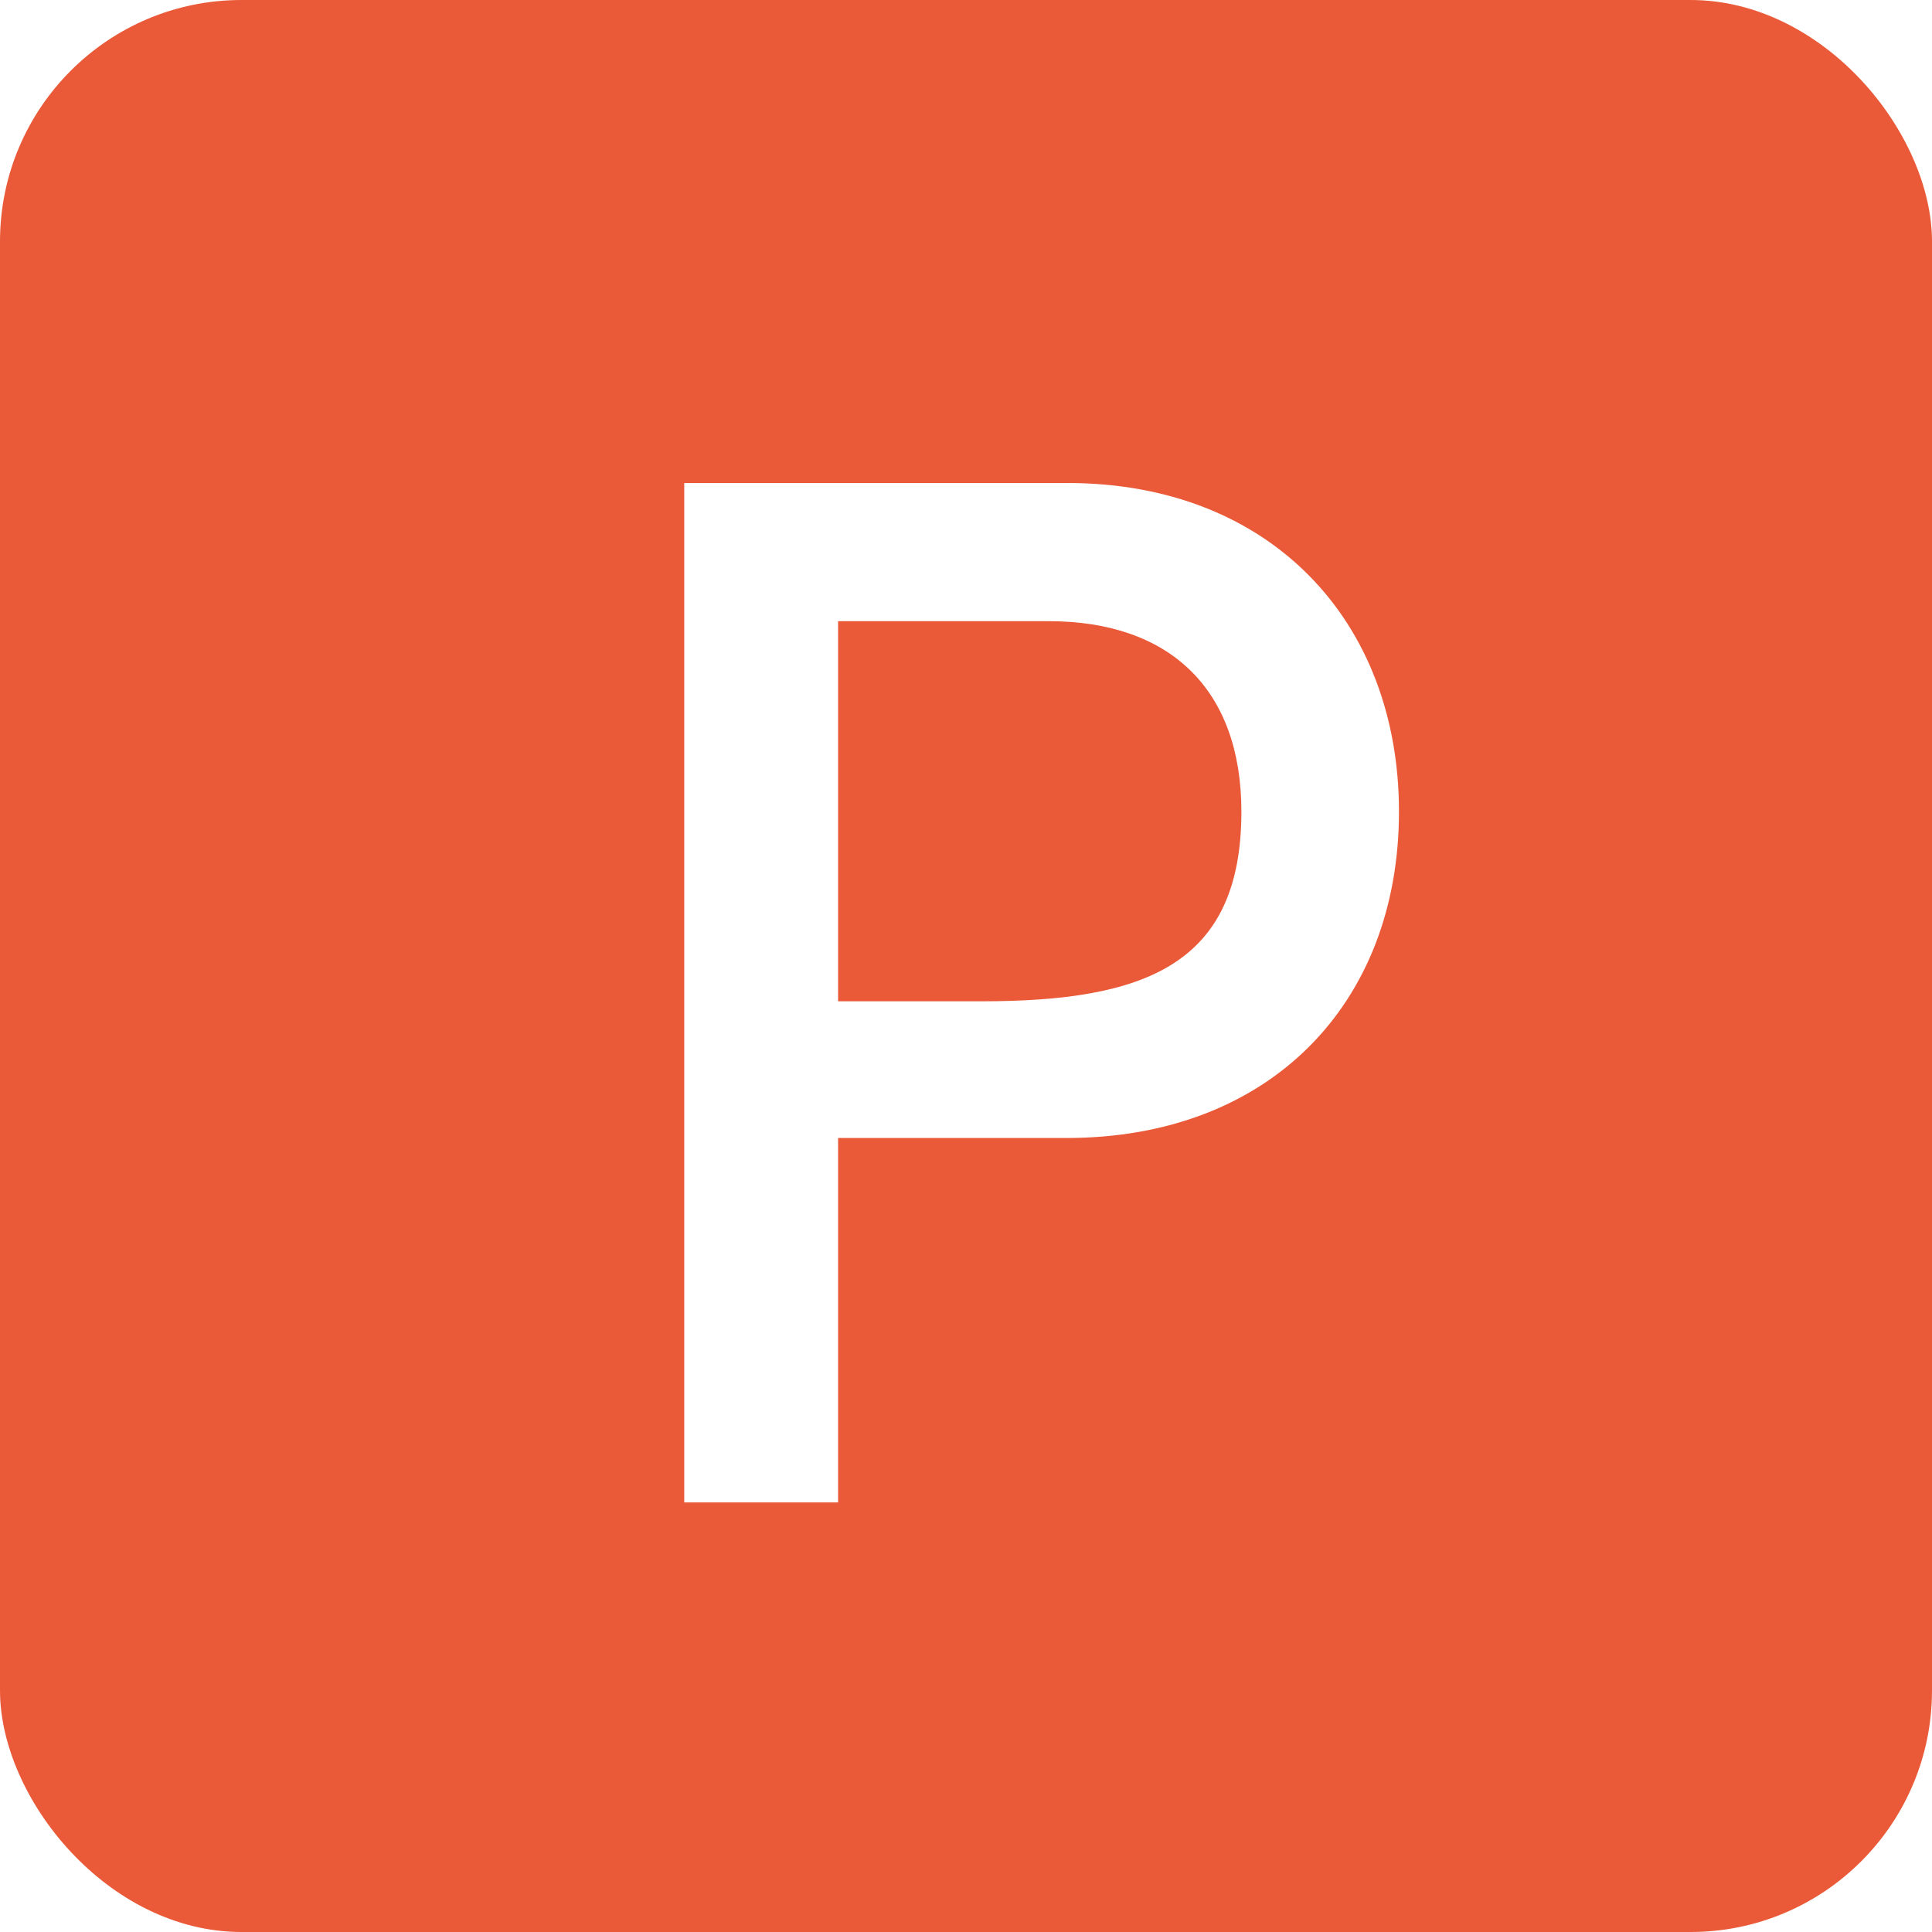 <svg width="48" height="48" viewBox="0 0 48 48" fill="none" xmlns="http://www.w3.org/2000/svg">
<rect width="48" height="48" fill="white"/>
<rect width="48" height="48" rx="6" fill="#EA5A38"/>
<path d="M17 12V37.327H20.822V28.273H26.5C31.547 28.273 34.757 24.933 34.757 20.164C34.757 15.433 31.565 12 26.519 12H17ZM20.822 15.433H26.055C29.079 15.433 30.842 17.14 30.842 20.164C30.842 23.968 28.448 24.877 24.385 24.877H20.822V15.433Z" fill="white"/>
</svg>
